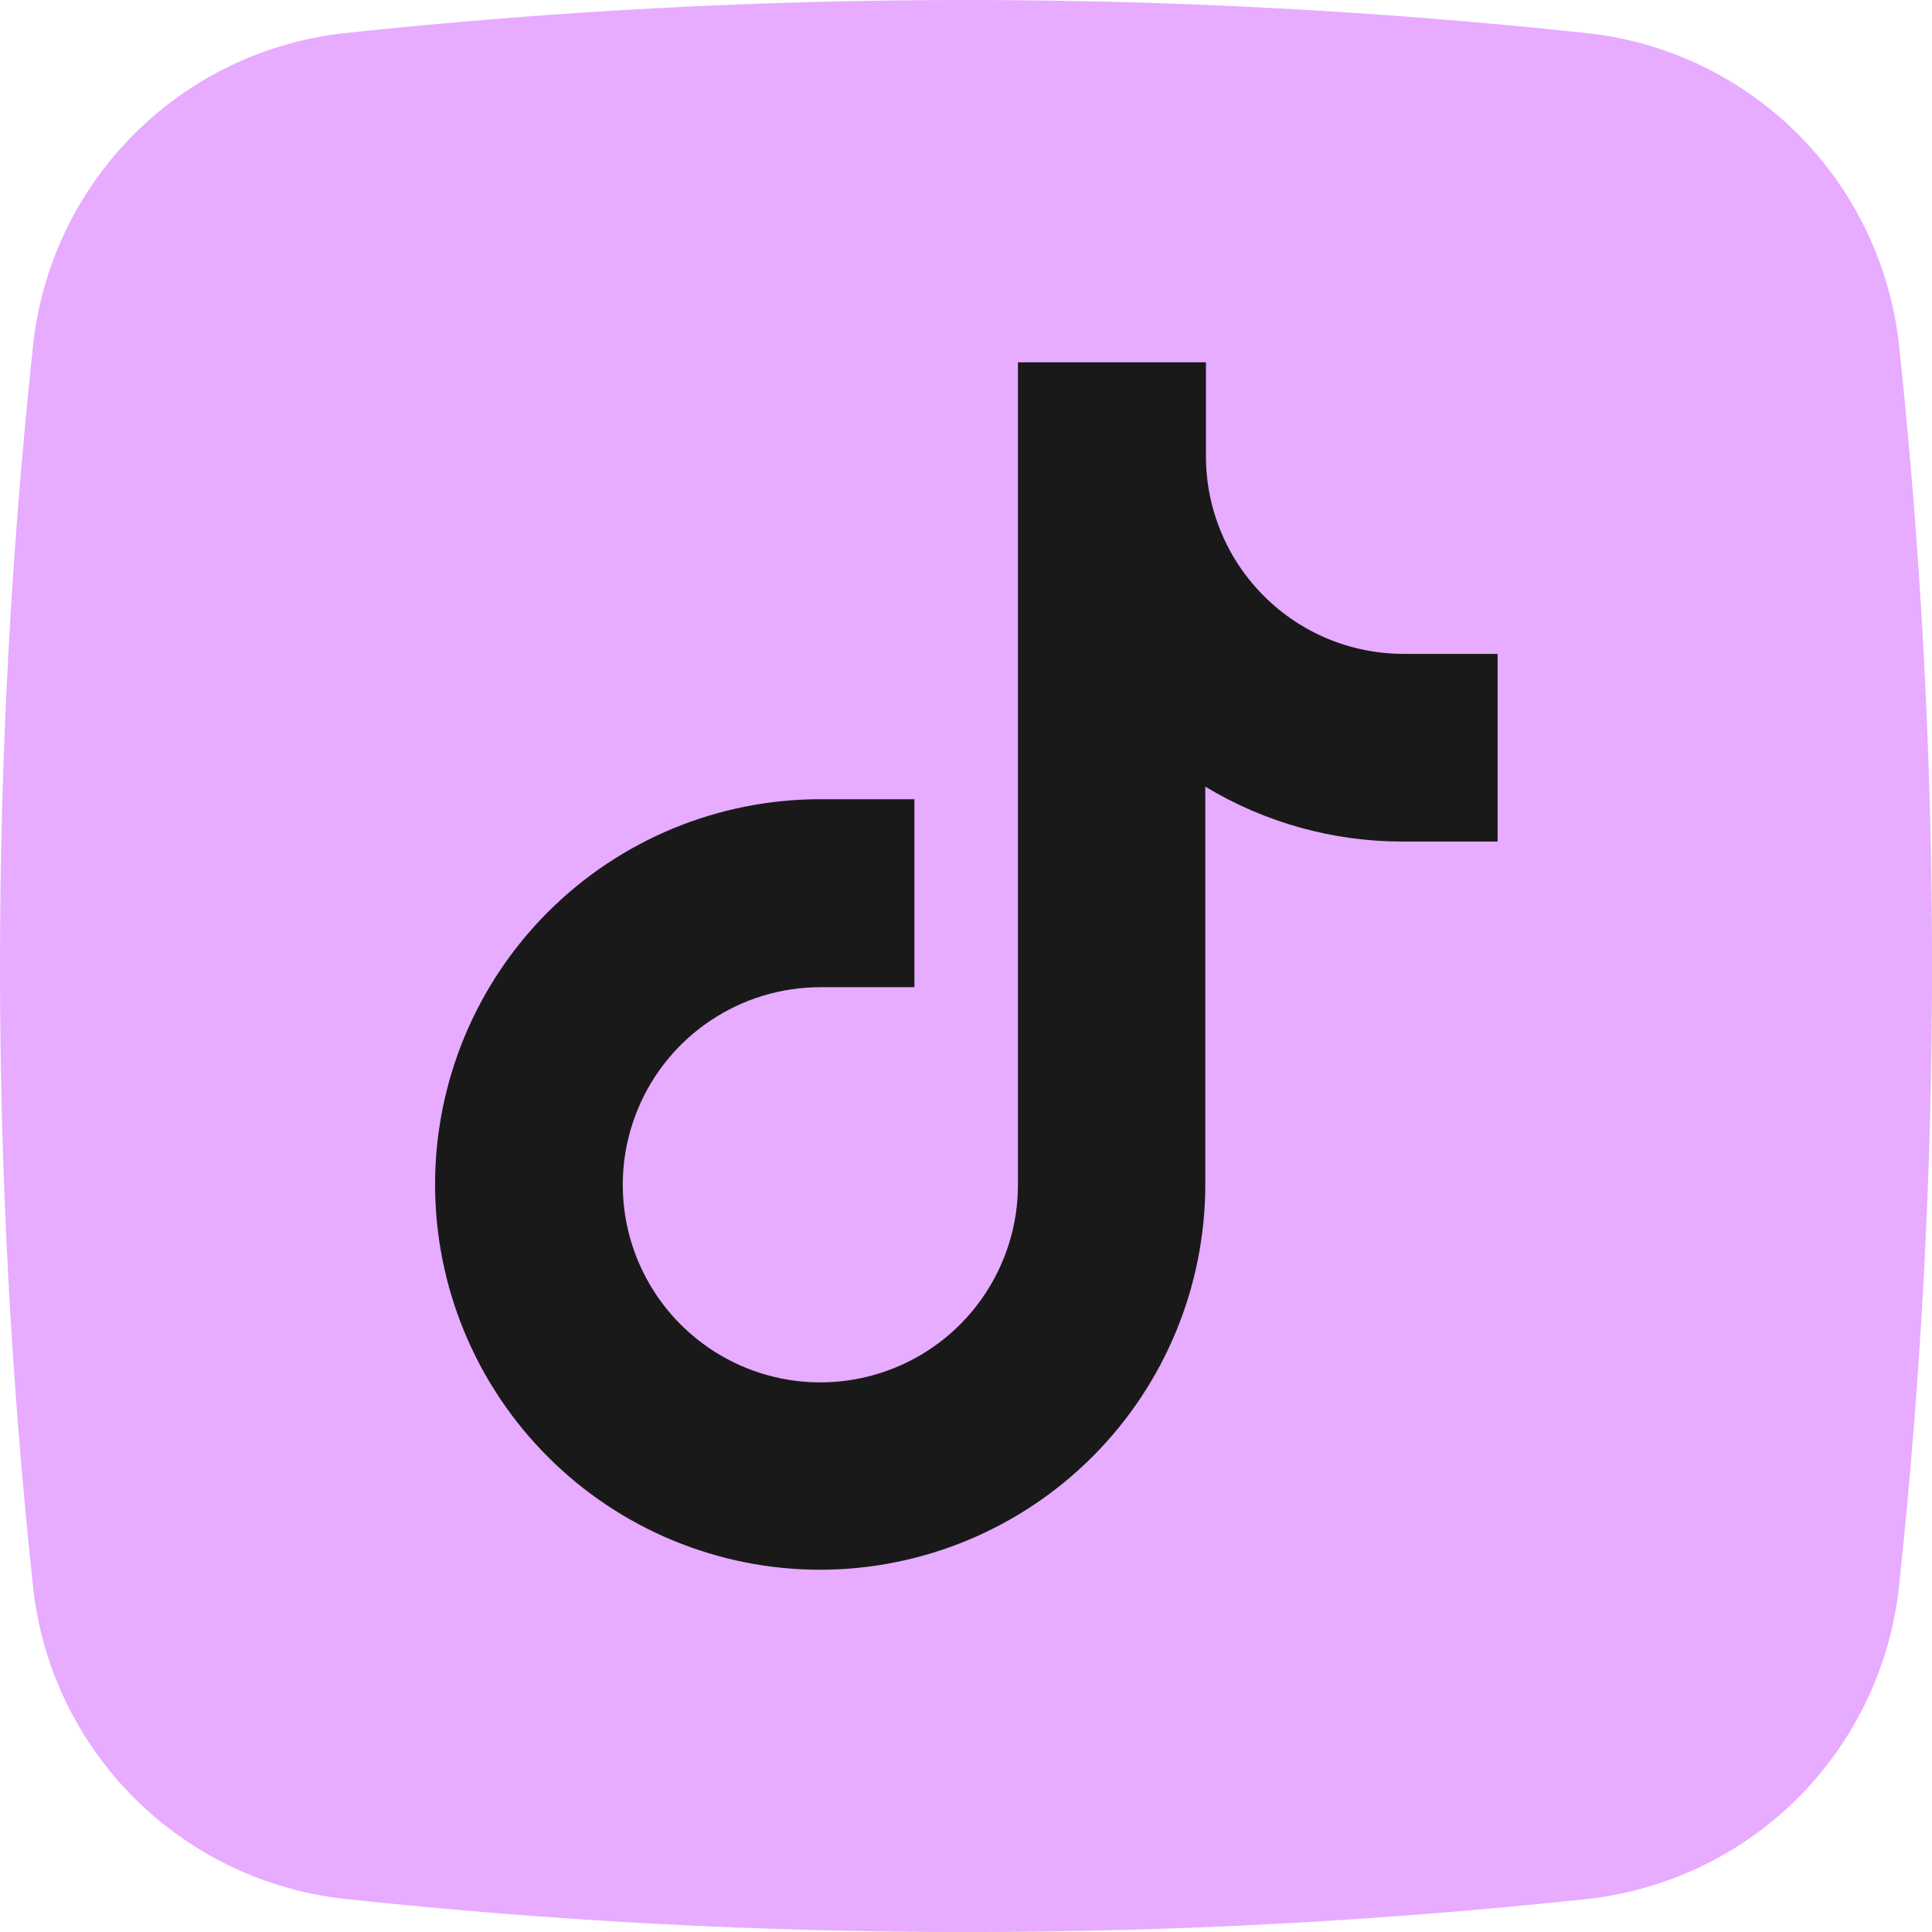 <svg xmlns="http://www.w3.org/2000/svg" fill="none" viewBox="0 0 36 36" height="36" width="36">
<path fill="#E7ABFF" d="M29.561 35.386C21.878 36.206 14.13 36.206 6.448 35.386C4.956 35.228 3.563 34.564 2.502 33.504C1.44 32.444 0.774 31.052 0.615 29.561C-0.205 21.878 -0.205 14.13 0.615 6.448C0.772 4.956 1.436 3.563 2.496 2.502C3.556 1.44 4.948 0.774 6.44 0.615C14.122 -0.205 21.87 -0.205 29.552 0.615C31.044 0.772 32.437 1.436 33.499 2.496C34.56 3.556 35.226 4.948 35.386 6.44C36.206 14.122 36.206 21.87 35.386 29.552C35.228 31.044 34.564 32.437 33.504 33.499C32.444 34.56 31.052 35.226 29.561 35.386Z"></path>
<path fill="#1A191A" d="M15.286 29.25C13.382 29.25 11.556 28.494 10.21 27.147C8.863 25.801 8.107 23.975 8.107 22.071C8.107 20.167 8.863 18.341 10.21 16.994C11.556 15.648 13.382 14.892 15.286 14.892H17.039V18.395H15.286C14.558 18.395 13.846 18.611 13.241 19.016C12.635 19.42 12.163 19.995 11.885 20.668C11.606 21.341 11.533 22.081 11.675 22.795C11.817 23.509 12.168 24.165 12.683 24.68C13.198 25.195 13.854 25.546 14.568 25.688C15.282 25.83 16.022 25.757 16.695 25.478C17.368 25.2 17.943 24.728 18.347 24.122C18.752 23.517 18.968 22.805 18.968 22.077V6.751H22.471V8.502C22.471 9.478 22.859 10.415 23.55 11.105C24.24 11.796 25.177 12.184 26.153 12.184H27.906V15.681H26.141C24.843 15.683 23.57 15.329 22.459 14.658V22.071C22.458 23.973 21.702 25.797 20.357 27.143C19.012 28.489 17.189 29.247 15.286 29.25Z"></path>
</svg>
